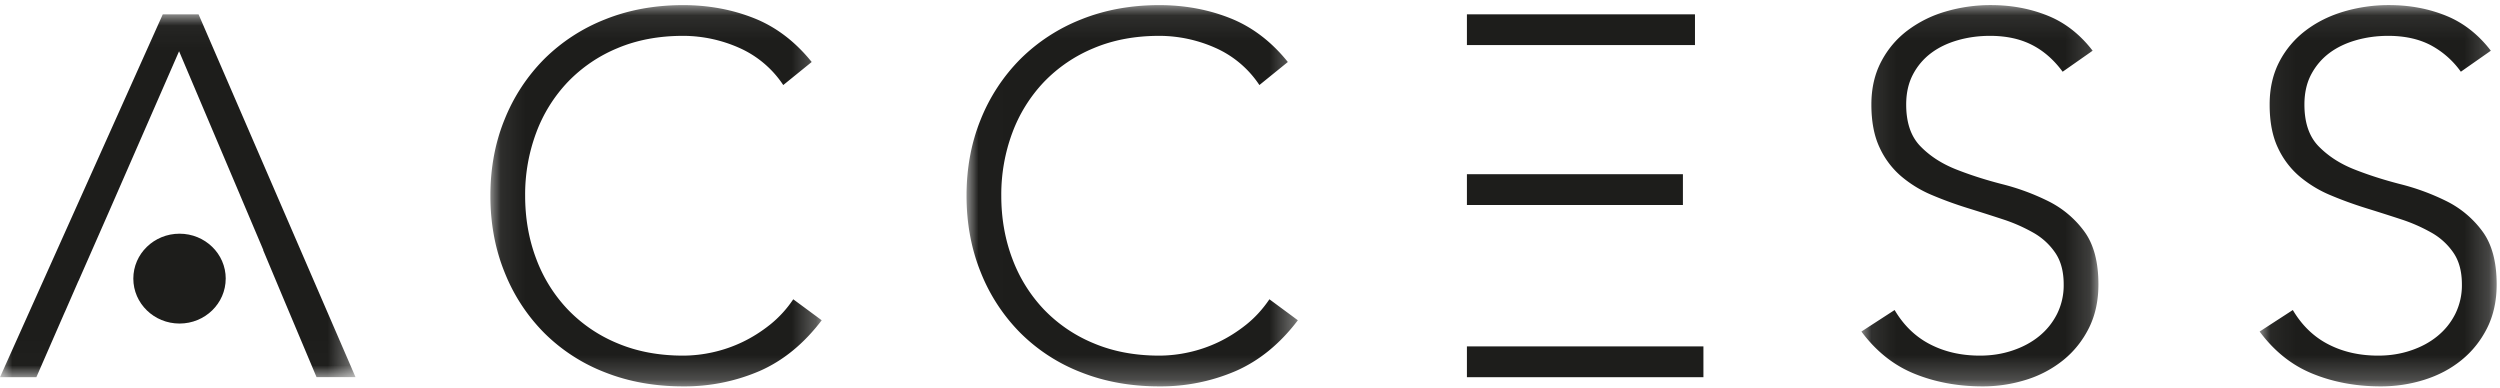 <svg xmlns="http://www.w3.org/2000/svg" xmlns:xlink="http://www.w3.org/1999/xlink" width="103" height="16" viewBox="0 0 103 16">
    <defs>
        <path id="a" d="M.08.08h13.65v15.71H.08z"/>
        <path id="c" d="M.006.08h13.65v15.71H.007z"/>
        <path id="e" d="M.09.08h9.765v15.71H.09z"/>
        <path id="g" d="M.05.08h9.767v15.71H.05z"/>
        <path id="i" d="M0 .04h14.648v14.948H0z"/>
    </defs>
    <g fill="none" fill-rule="evenodd">
        <g transform="translate(20.124 .13)">
            <mask id="b" fill="#fff">
                <use xlink:href="#a"/>
            </mask>
            <path fill="#1D1D1B" d="M13.73 13.065c-.738.972-1.592 1.668-2.561 2.092a7.808 7.808 0 0 1-3.147.632c-1.172 0-2.246-.193-3.223-.58a7.241 7.241 0 0 1-2.506-1.627A7.423 7.423 0 0 1 .666 11.09C.275 10.127.08 9.075.08 7.934c0-1.14.195-2.188.586-3.145a7.473 7.473 0 0 1 1.627-2.482A7.408 7.408 0 0 1 4.8.671C5.776.278 6.85.081 8.022.081c1.042 0 2.015.179 2.919.538.904.359 1.695.96 2.377 1.805l-1.172.95a4.228 4.228 0 0 0-1.834-1.541 5.702 5.702 0 0 0-2.29-.486c-.998 0-1.899.168-2.702.506a6.029 6.029 0 0 0-2.05 1.394 6.133 6.133 0 0 0-1.302 2.09 7.277 7.277 0 0 0-.456 2.597c0 .93.152 1.795.456 2.598a6.127 6.127 0 0 0 1.302 2.09 6.002 6.002 0 0 0 2.05 1.393c.803.338 1.704.507 2.702.507a5.7 5.7 0 0 0 1.216-.137 5.667 5.667 0 0 0 1.226-.422c.398-.19.777-.43 1.139-.718a4.63 4.63 0 0 0 .955-1.045l1.172.865z" mask="url(#b)"/>
        </g>
        <g transform="translate(39.815 .13)">
            <mask id="d" fill="#fff">
                <use xlink:href="#c"/>
            </mask>
            <path fill="#1D1D1B" d="M13.657 13.065c-.738.972-1.592 1.668-2.562 2.092a7.807 7.807 0 0 1-3.146.632c-1.172 0-2.246-.193-3.223-.58a7.242 7.242 0 0 1-2.506-1.627A7.433 7.433 0 0 1 .592 11.09c-.39-.964-.586-2.016-.586-3.157 0-1.14.196-2.188.586-3.145A7.484 7.484 0 0 1 2.22 2.307 7.409 7.409 0 0 1 4.726.671c.977-.393 2.05-.59 3.223-.59 1.042 0 2.015.179 2.919.538.904.359 1.696.96 2.376 1.805l-1.172.95a4.224 4.224 0 0 0-1.834-1.541 5.697 5.697 0 0 0-2.29-.486c-.997 0-1.898.168-2.7.506a6.033 6.033 0 0 0-2.052 1.394 6.15 6.15 0 0 0-1.302 2.09 7.286 7.286 0 0 0-.456 2.597c0 .93.153 1.795.456 2.598a6.143 6.143 0 0 0 1.302 2.09 6.007 6.007 0 0 0 2.052 1.393c.802.338 1.703.507 2.7.507a5.69 5.69 0 0 0 1.216-.137c.42-.092.828-.232 1.227-.422.397-.19.777-.43 1.138-.718.362-.29.68-.637.956-1.045l1.172.865z" mask="url(#d)"/>
        </g>
        <g transform="translate(76.6 .13)">
            <mask id="f" fill="#fff">
                <use xlink:href="#e"/>
            </mask>
            <path fill="#1D1D1B" d="M1.458 12.643c.375.634.864 1.106 1.465 1.414.6.31 1.284.465 2.05.465.478 0 .925-.07 1.345-.212.42-.14.785-.337 1.096-.59.312-.254.557-.56.738-.918a2.65 2.65 0 0 0 .272-1.215c0-.521-.112-.95-.337-1.287a2.68 2.68 0 0 0-.9-.835 6.793 6.793 0 0 0-1.27-.56c-.47-.154-.955-.309-1.453-.463-.5-.156-.984-.331-1.454-.53a4.843 4.843 0 0 1-1.27-.77 3.439 3.439 0 0 1-.9-1.192C.613 5.47.501 4.88.501 4.176c0-.662.133-1.249.402-1.763.268-.513.63-.943 1.086-1.287A4.862 4.862 0 0 1 3.563.344 6.527 6.527 0 0 1 5.429.08c.839 0 1.617.145 2.333.434.716.287 1.334.77 1.855 1.445l-1.236.866c-.363-.493-.785-.862-1.27-1.108-.485-.247-1.06-.37-1.725-.37-.464 0-.905.06-1.324.18-.42.12-.786.295-1.096.527a2.61 2.61 0 0 0-.748.876c-.188.353-.283.768-.283 1.246 0 .747.195 1.32.586 1.72.39.402.88.719 1.465.951.586.232 1.222.436 1.909.612a9.436 9.436 0 0 1 1.91.707A4.092 4.092 0 0 1 9.27 9.401c.39.529.585 1.257.585 2.186 0 .675-.13 1.274-.39 1.795-.26.52-.61.961-1.052 1.32a4.6 4.6 0 0 1-1.53.813 5.952 5.952 0 0 1-1.801.274c-1.013 0-1.946-.172-2.8-.518-.853-.344-1.585-.925-2.192-1.741l1.368-.887z" mask="url(#f)"/>
        </g>
        <g transform="translate(93.046 .13)">
            <mask id="h" fill="#fff">
                <use xlink:href="#g"/>
            </mask>
            <path fill="#1D1D1B" d="M1.418 12.643c.376.634.864 1.106 1.465 1.414.6.31 1.284.465 2.05.465.478 0 .926-.07 1.346-.212.42-.14.785-.337 1.095-.59.312-.254.559-.56.738-.918a2.65 2.65 0 0 0 .272-1.215c0-.521-.112-.95-.337-1.287a2.685 2.685 0 0 0-.9-.835 6.843 6.843 0 0 0-1.27-.56 88.1 88.1 0 0 0-1.454-.463c-.498-.156-.983-.331-1.453-.53a4.893 4.893 0 0 1-1.27-.77A3.452 3.452 0 0 1 .8 5.95C.574 5.47.463 4.88.463 4.176c0-.662.133-1.249.4-1.763A3.8 3.8 0 0 1 1.95 1.126C2.406.78 2.93.52 3.524.344A6.522 6.522 0 0 1 5.389.08c.84 0 1.617.145 2.333.434.716.287 1.335.77 1.855 1.445l-1.236.866a3.61 3.61 0 0 0-1.269-1.108c-.486-.247-1.06-.37-1.727-.37-.462 0-.903.06-1.322.18-.42.12-.785.295-1.097.527-.311.233-.56.525-.748.876-.188.353-.282.768-.282 1.246 0 .747.194 1.32.584 1.72.393.402.88.719 1.466.951.586.232 1.222.436 1.91.612a9.448 9.448 0 0 1 1.91.707A4.094 4.094 0 0 1 9.23 9.401c.39.529.587 1.257.587 2.186 0 .675-.131 1.274-.391 1.795-.261.52-.611.961-1.053 1.32-.44.359-.951.63-1.53.813-.579.183-1.178.274-1.801.274-1.013 0-1.946-.172-2.798-.518-.855-.344-1.586-.925-2.193-1.741l1.367-.887z" mask="url(#h)"/>
        </g>
        <g transform="translate(0 .551)">
            <mask id="j" fill="#fff">
                <use xlink:href="#i"/>
            </mask>
            <path fill="#1D1D1B" d="M14.648 14.988L8.181.04H6.706L0 14.99h1.498l1.16-2.658.024-.05.551-1.262h.003l1.255-2.853L7.378 1.56l2.524 5.953v.002l.948 2.237h-.009l.84 2.004 1.361 3.232z" mask="url(#j)"/>
        </g>
        <path fill="#1D1D1B" d="M69.833 1.857V.59h-9.396v1.267h1.433zM69.336 8.445V7.178H60.437v1.267h1.433zM60.437 14.272v1.268h9.744v-1.268H61.87zM9.3 11.478c0-1.022-.852-1.85-1.903-1.85-1.051 0-1.904.828-1.904 1.85 0 1.024.853 1.852 1.904 1.852 1.05 0 1.902-.828 1.902-1.852"/>
    </g>
</svg>
